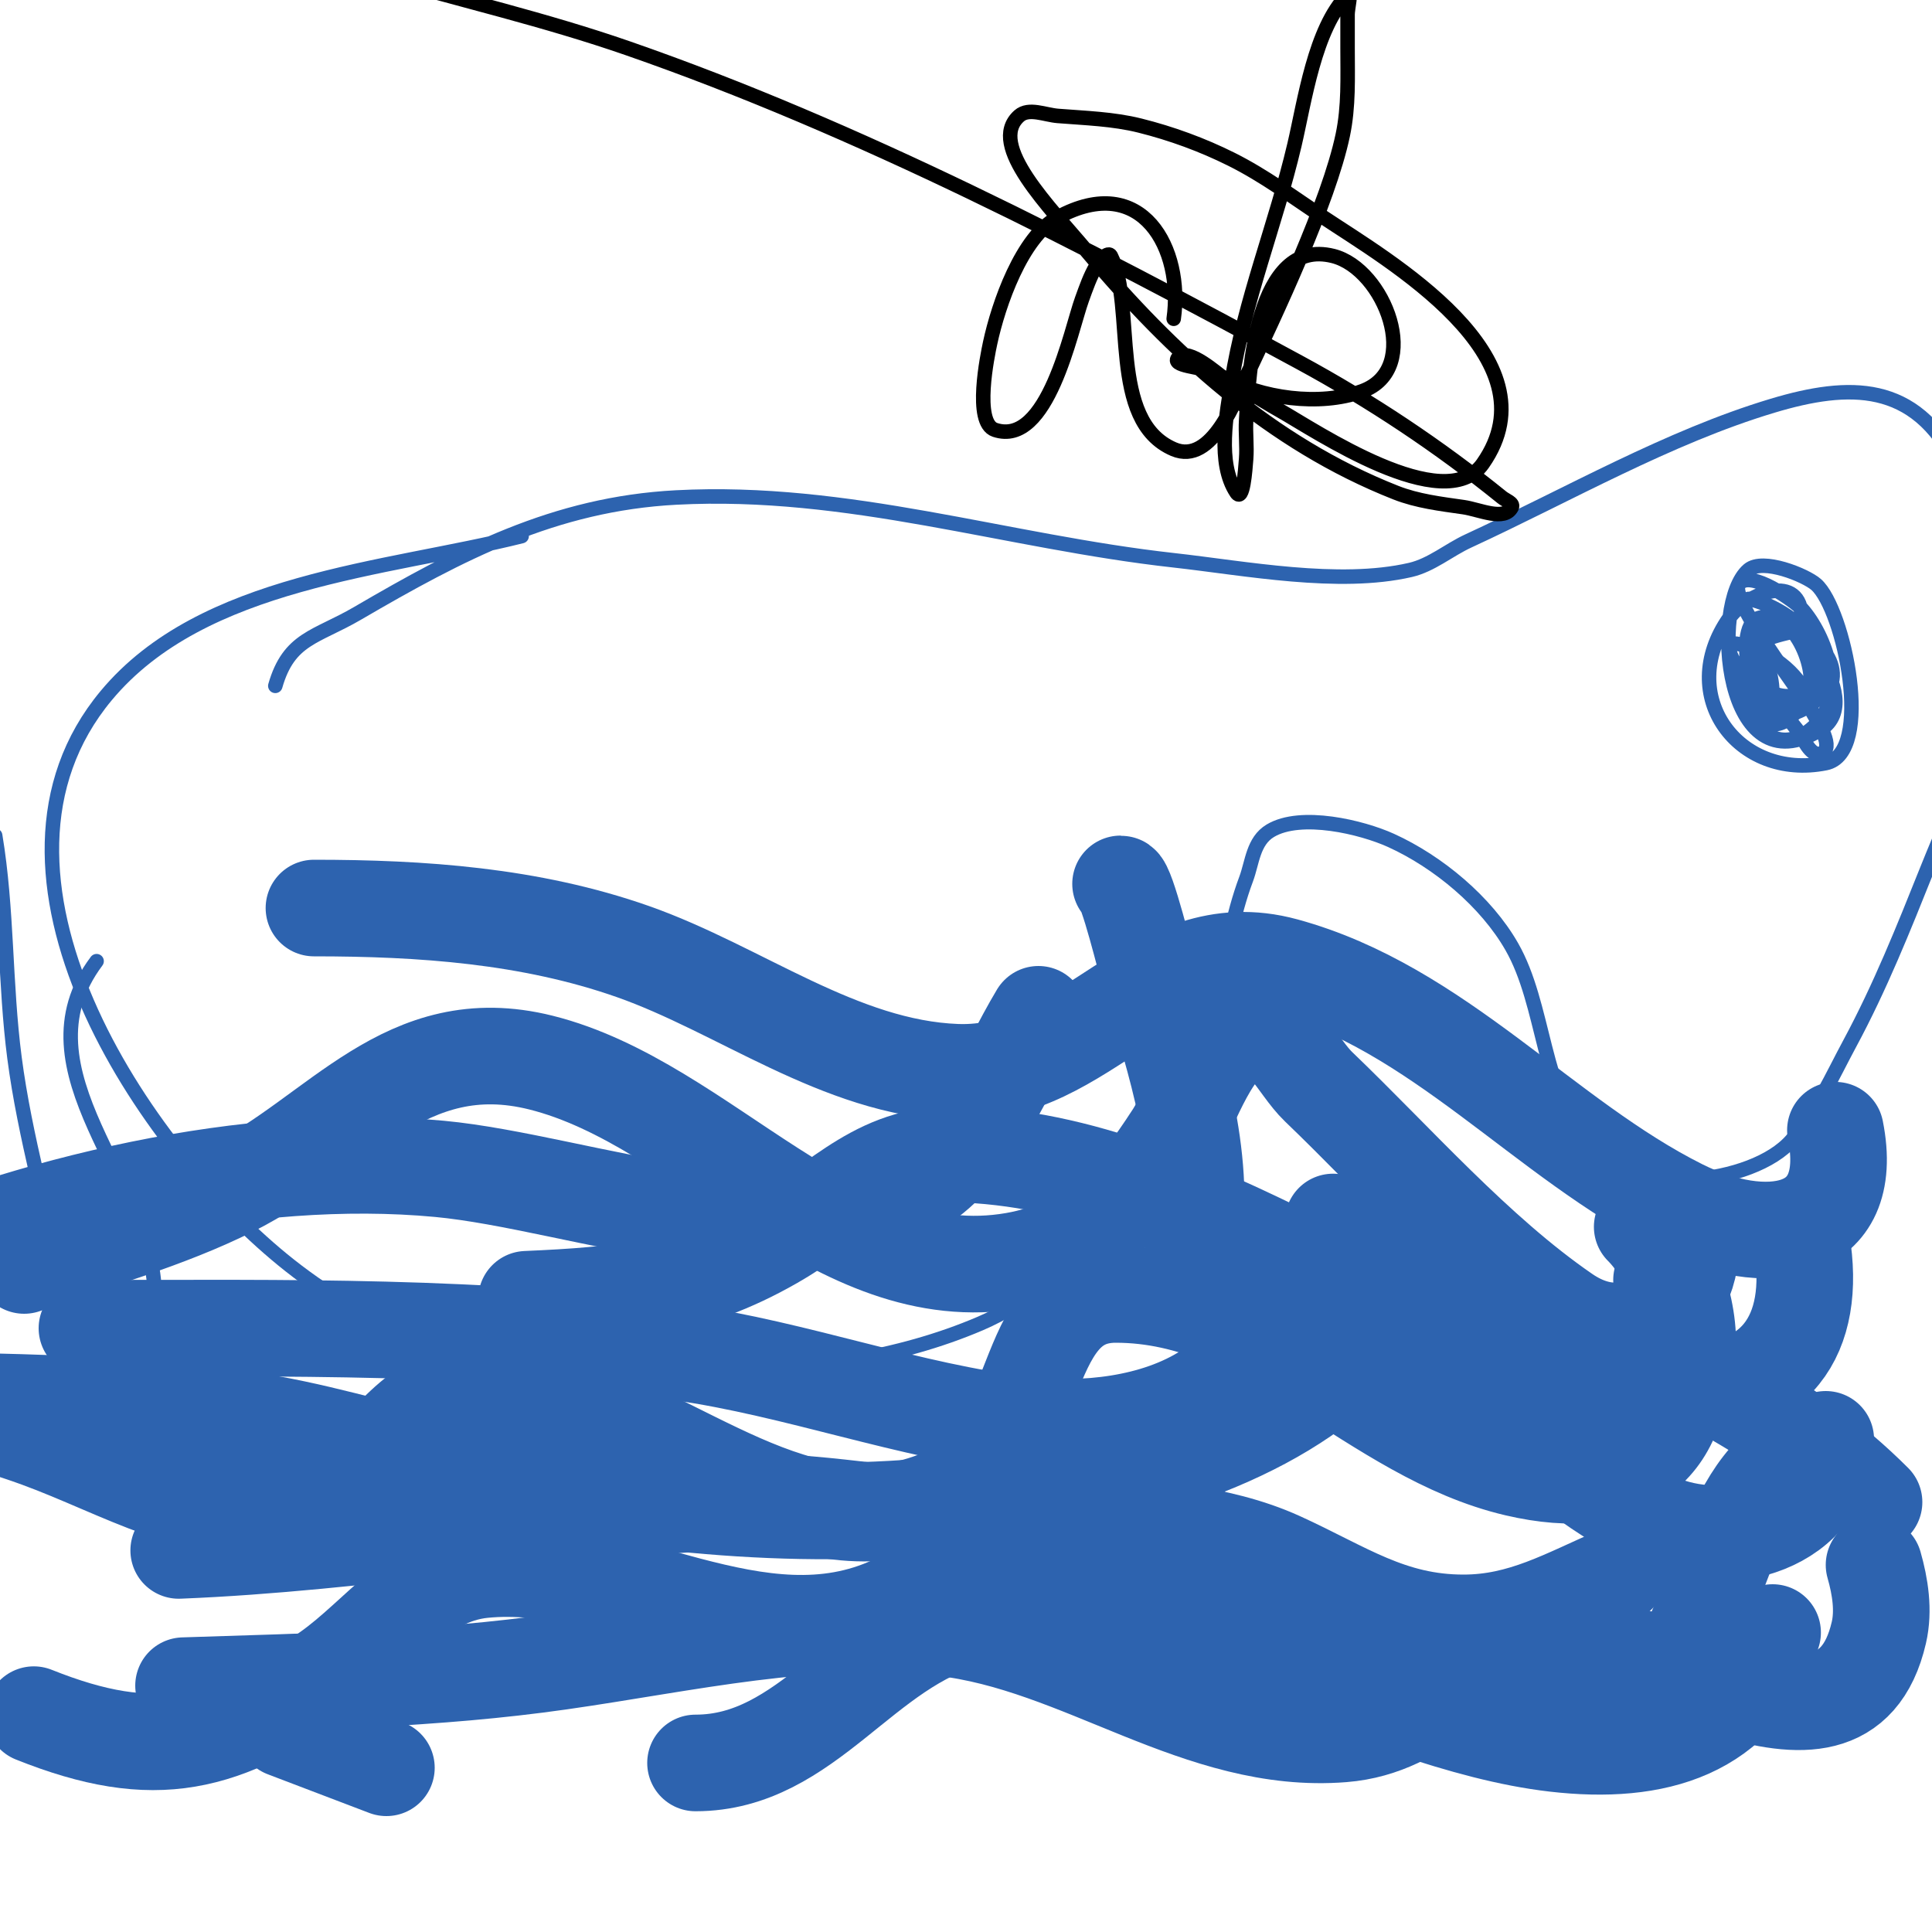<svg viewBox='0 0 400 400' version='1.1' xmlns='http://www.w3.org/2000/svg' xmlns:xlink='http://www.w3.org/1999/xlink'><g fill='none' stroke='#2d63af' stroke-width='3' stroke-linecap='round' stroke-linejoin='round'><path d='M57,142c2.823,-9.88 8.445,-10.01 17,-15c21.311,-12.432 40.775,-22.672 66,-24c35.668,-1.877 68.224,9.136 103,13c14.744,1.638 34.161,5.424 49,2c4.358,-1.006 7.939,-4.126 12,-6c20.609,-9.512 41.383,-21.515 63,-28c15.936,-4.781 29.518,-4.964 38,12c1.886,3.771 2.76,7.97 4,12c2.08,6.762 3.495,13.924 4,21c1.248,17.472 -7.681,35.203 -14,51c-4.888,12.221 -9.769,24.428 -16,36c-3.782,7.025 -6.753,13.879 -12,20c-8.089,9.437 -34.031,11.962 -42,2c-9.848,-12.31 -9.089,-29.906 -16,-42c-5.309,-9.291 -15.228,-17.558 -25,-22c-6.014,-2.733 -18.665,-5.801 -25,-2c-3.573,2.144 -3.721,6.588 -5,10c-5.758,15.354 -4.872,32.37 -13,47c-9.532,17.158 -23.185,36.937 -42,45c-33.996,14.57 -78.786,11.286 -114,3c-10.674,-2.512 -20.479,-8.273 -29,-15c-30.698,-24.235 -68.485,-81.418 -38,-118c19.994,-23.992 57.85,-25.962 86,-33'/><path d='M20,199c-17.061,22.748 12,45.838 12,69c0,7.816 0.339,25 -12,25c-3.978,0 -6.479,-22.136 -7,-25c-2.977,-16.373 -7.848,-32.504 -10,-49c-2.007,-15.387 -1.453,-30.72 -4,-46'/><path d='M373,128c0,-9.615 -11.295,-5.293 -15,0c-11.227,16.039 1.919,33.616 20,30c10.082,-2.016 3.796,-31.928 -2,-37c-2.168,-1.897 -11.037,-5.539 -14,-3c-8.042,6.893 -5.15,45.594 15,33c9.891,-6.182 -7.501,-27.498 -12,-20c-8.928,14.879 11.125,18.187 14,11c2.777,-6.943 -8.155,-14.896 -14,-11c-6.291,4.194 4.884,17.28 7,20c1.447,1.861 2.764,5.745 5,5c2.915,-0.972 -0.475,-6.332 -2,-9c-1.884,-3.298 -17.075,-22.888 -15,-26c2.254,-3.381 11.827,3.68 13,5c5.077,5.712 9.226,17.774 3,24c-11.055,11.055 -20.695,-9.754 -12,-17c0.785,-0.654 11.359,-3.924 12,-2c3.278,9.835 -8.827,28.519 -14,13'/><path d='M362,124c10.392,2.078 24.442,16.279 11,23c-10.647,5.324 -14.398,-17.201 -9,-19c7.862,-2.621 13.132,12.868 10,16c-3.144,3.144 -13.684,-1.949 -12,-7c1.885,-5.654 12.275,4.725 11,6c-4.177,4.177 -15,-4.134 -15,-9c0,-1.333 2.807,-0.596 4,0c4.567,2.284 5,6.709 5,11'/></g>
<g fill='none' stroke='#2d63af' stroke-width='20' stroke-linecap='round' stroke-linejoin='round'><path d='M388,311c-17.153,-17.153 -38.848,-27.975 -61,-37c-8.846,-3.604 -22.974,-9.005 -33,-7c-10.065,2.013 -15.913,16.44 -24,22c-21.783,14.975 -53.089,20.841 -79,23c-33.654,2.805 -67.211,-1.91 -100,-9c-13.358,-2.888 -26.464,-7.111 -40,-9c-24.565,-3.428 -50.222,-4 -75,-4'/><path d='M367,338c-6.838,20.514 -24.267,25.392 -45,23c-38.254,-4.414 -82.799,-35.55 -121,-26c-22.501,5.625 -33.704,30 -57,30'/><path d='M80,366l-21,-8'/><path d='M344,265c2.634,3.292 3.7,7.794 4,12c1.583,22.156 -10.657,32.447 -34,27c-29.749,-6.941 -51.014,-36 -83,-36c-20.798,0 -14.282,32.856 -36,42c-29.456,12.402 -54.456,-13.967 -81,-20c-6.512,-1.48 -18.774,-2.832 -25,1c-10.809,6.652 -14.939,19.346 -29,21c-19.32,2.273 -34.508,-7.586 -52,-14c-11.641,-4.268 -23.151,-6.615 -35,-10'/><path d='M340,254c12.586,12.586 16.107,46.729 -12,37c-19.142,-6.626 -37.584,-25.026 -52,-38'/><path d='M215,210c-7.074,11.79 -12.438,27.051 -24,35c-26.054,17.912 -70.861,-0.268 -100,-3c-39.695,-3.721 -85.006,7.253 -121,23'/><path d='M349,251c5.192,15.575 -9.121,31.917 -25,21c-18.465,-12.695 -34.9,-31.571 -51,-47c-4.438,-4.253 -7.973,-13.205 -14,-12c-8.157,1.631 -12.154,16.056 -16,22c-8.449,13.058 -16.992,23.216 -33,26c-37.206,6.471 -63.958,-32.49 -98,-41c-28.07,-7.017 -41.936,14.968 -64,26c-13.666,6.833 -28.657,10.877 -43,16'/><path d='M380,234c4.476,22.382 -14.737,24.632 -32,16c-28.392,-14.196 -50.231,-41.336 -82,-50c-27.526,-7.507 -41.195,23.031 -68,22c-24.197,-0.931 -44.8,-17.2 -67,-25c-21.203,-7.45 -43.744,-9 -66,-9'/><path d='M367,305c-13.014,13.014 -13.44,42.084 -29,49c-2.576,1.145 -22.312,1.291 -24,1c-29.164,-5.028 -49.991,-26.671 -73,-43c-8.223,-5.836 -19.983,-13.542 -31,-11c-12.771,2.947 -10.939,24.438 -25,31c-28.077,13.103 -56.992,-9.801 -85,-7c-13.3,1.33 -21.584,13.648 -32,21c-21.732,15.34 -35.804,19.078 -61,9'/><path d='M388,324c1.285,4.499 2.052,9.441 1,14c-7.713,33.425 -50.885,-2.733 -71,2c-15.425,3.629 -22.882,17.631 -40,19c-29.694,2.375 -54.031,-18.781 -83,-22c-26.515,-2.946 -52.99,3.284 -79,7c-26.011,3.716 -51.761,4.125 -78,5'/><path d='M335,326c-10.835,4.644 -19.755,10 -32,10c-15.222,0 -24.687,-6.949 -38,-13c-12.963,-5.892 -28.149,-6.542 -42,-8c-6.63,-0.698 -13.339,0.278 -20,0c-17.519,-0.73 -34.346,-4.654 -52,-4c-38.163,1.413 -75.774,8.471 -114,10'/><path d='M378,298c0,17.87 -20.921,23.311 -35,17c-27.228,-12.206 -43.958,-41.861 -75,-46c-10.337,-1.378 -10.226,13.97 -18,19c-10.745,6.953 -25.592,8.46 -38,7c-23.887,-2.81 -47.039,-11.577 -71,-15c-40.239,-5.748 -82.386,-5 -123,-5'/><path d='M373,257c3.232,19.393 -5.27,32.402 -27,31c-52.259,-3.372 -93.278,-46.604 -146,-49c-18.185,-0.827 -25.383,9.648 -40,18c-17.115,9.78 -31.478,11.151 -51,12'/><path d='M247,258c2.727,-19.091 -3.553,-37.844 -9,-56c-0.658,-2.194 -4.747,-19 -6,-19'/></g>
<g fill='none' stroke='#000000' stroke-width='3' stroke-linecap='round' stroke-linejoin='round'><path d='M243,66c2.053,-14.369 -6.472,-30.561 -24,-21c-7.505,4.094 -12.312,18.125 -14,26c-0.536,2.501 -3.458,16.514 1,18c10.931,3.644 15.701,-20.678 18,-27c0.868,-2.386 1.694,-4.823 3,-7c0.618,-1.031 2.463,-3.075 3,-2c5.222,10.444 -0.736,34.113 13,40c7.94,3.403 12.976,-10.728 15,-15c6.156,-12.995 17.088,-36.17 20,-50c1.265,-6.01 1,-11.938 1,-18c0,-2.333 0,-4.667 0,-7c0,-1.333 0.943,-4.943 0,-4c-6.8,6.8 -8.924,22.177 -11,31c-3.881,16.493 -10.351,32.224 -13,49c-1.031,6.533 -3.088,16.868 1,23c1.346,2.019 1.814,-4.58 2,-7c0.205,-2.659 -0.157,-5.338 0,-8c0.563,-9.566 1.964,-38.009 18,-34c10.618,2.655 18.73,23.371 6,28c-8.833,3.212 -20.958,1.468 -29,-3c-0.76,-0.422 -6.937,-6.063 -9,-4c-1.795,1.795 4.695,1.936 7,3c4.88,2.252 9.315,5.365 14,8c7.16,4.028 34.088,22.303 42,11c15.432,-22.045 -19.811,-42.207 -33,-51c-6.233,-4.155 -12.3,-8.65 -19,-12c-6.037,-3.018 -12.452,-5.363 -19,-7c-5.535,-1.384 -11.312,-1.545 -17,-2c-2.658,-0.213 -6.007,-1.772 -8,0c-6.725,5.978 6.469,19.004 14,28c17.598,21.02 38.038,39.773 64,50c4.44,1.749 9.275,2.325 14,3c3.3,0.471 8.509,2.981 10,0c0.422,-0.843 -1.267,-1.407 -2,-2c-13.078,-10.587 -27.205,-19.986 -42,-28c-44.456,-24.08 -91.201,-48.396 -139,-65c-17.041,-5.92 -34.667,-10 -52,-15'/></g>
</svg>
